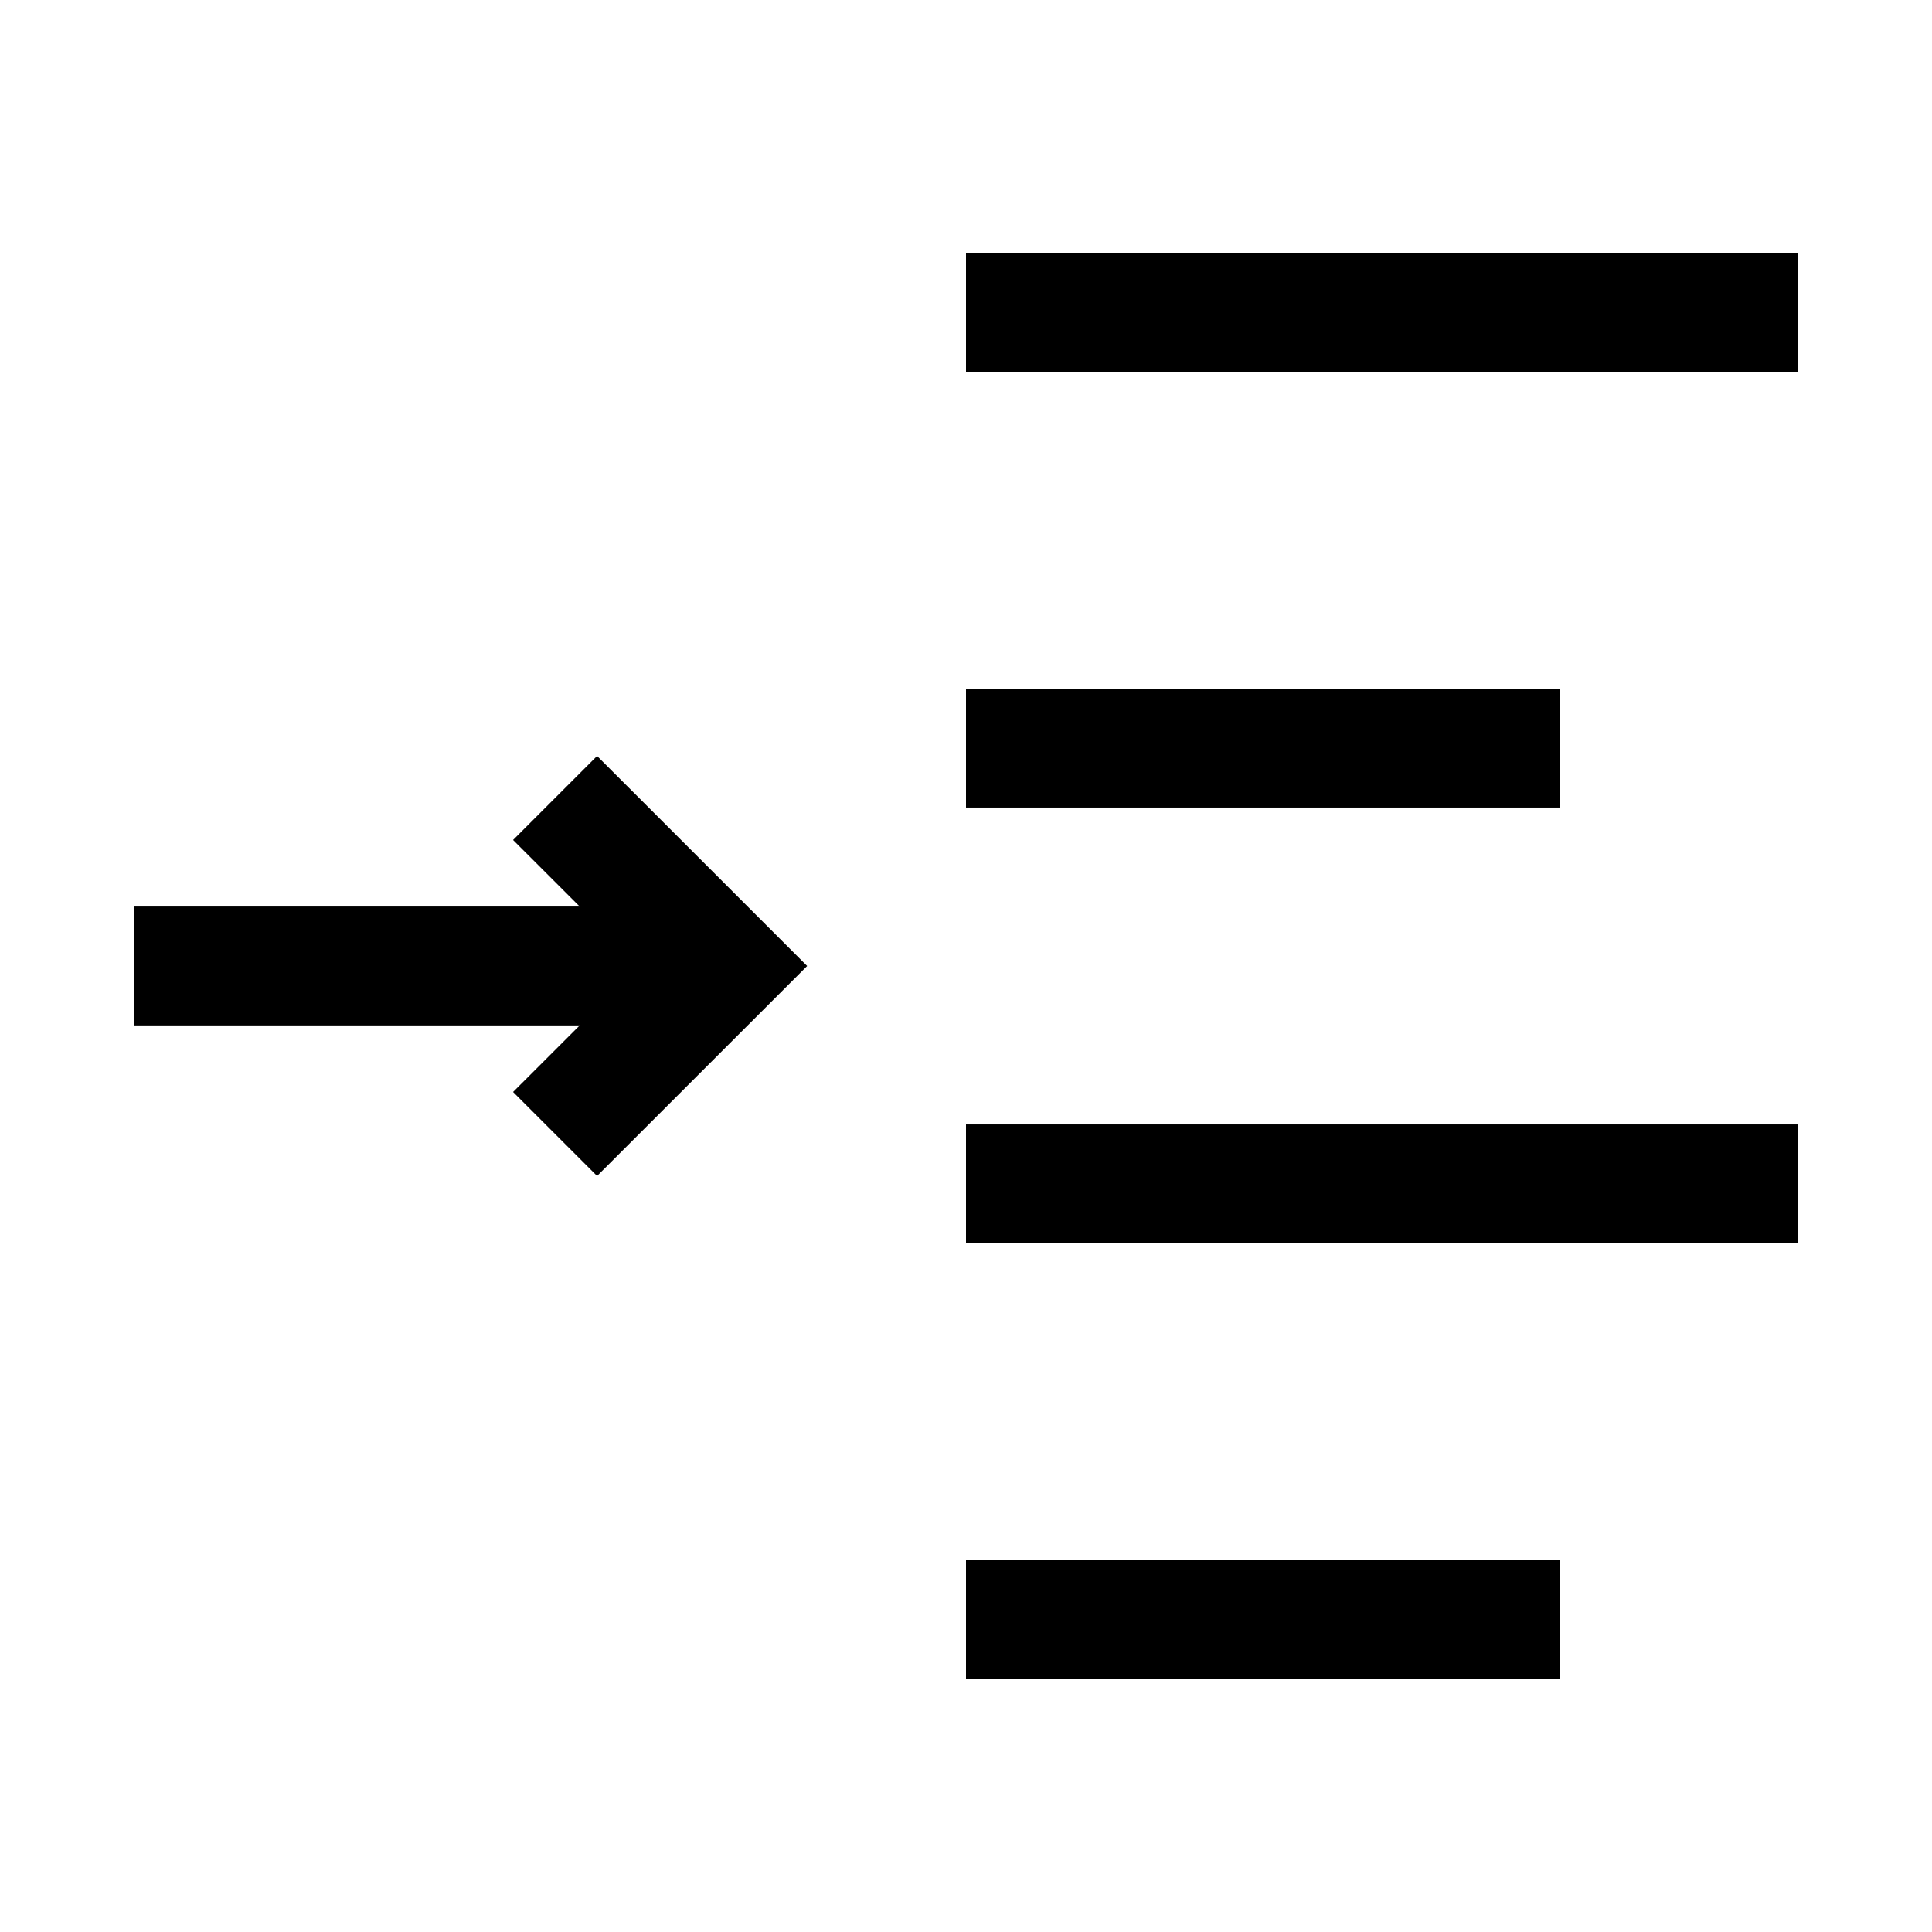 <?xml version="1.0" encoding="UTF-8"?>
<!-- Uploaded to: SVG Repo, www.svgrepo.com, Generator: SVG Repo Mixer Tools -->
<svg fill="#000000" width="800px" height="800px" version="1.1" viewBox="144 144 512 512" xmlns="http://www.w3.org/2000/svg">
 <g>
  <path d="m400 211.07h220.42v31.488h-220.42z"/>
  <path d="m400 557.44h157.44v31.488h-157.44z"/>
  <path d="m400 441.99h220.42v31.488h-220.42z"/>
  <path d="m400 326.52h157.44v31.488h-157.44z"/>
  <path d="m302.23 344.34-22.262 22.262 17.664 17.648h-118.05v31.488h118.05l-17.664 17.648 22.262 22.262 55.672-55.652z"/>
 </g>
</svg>